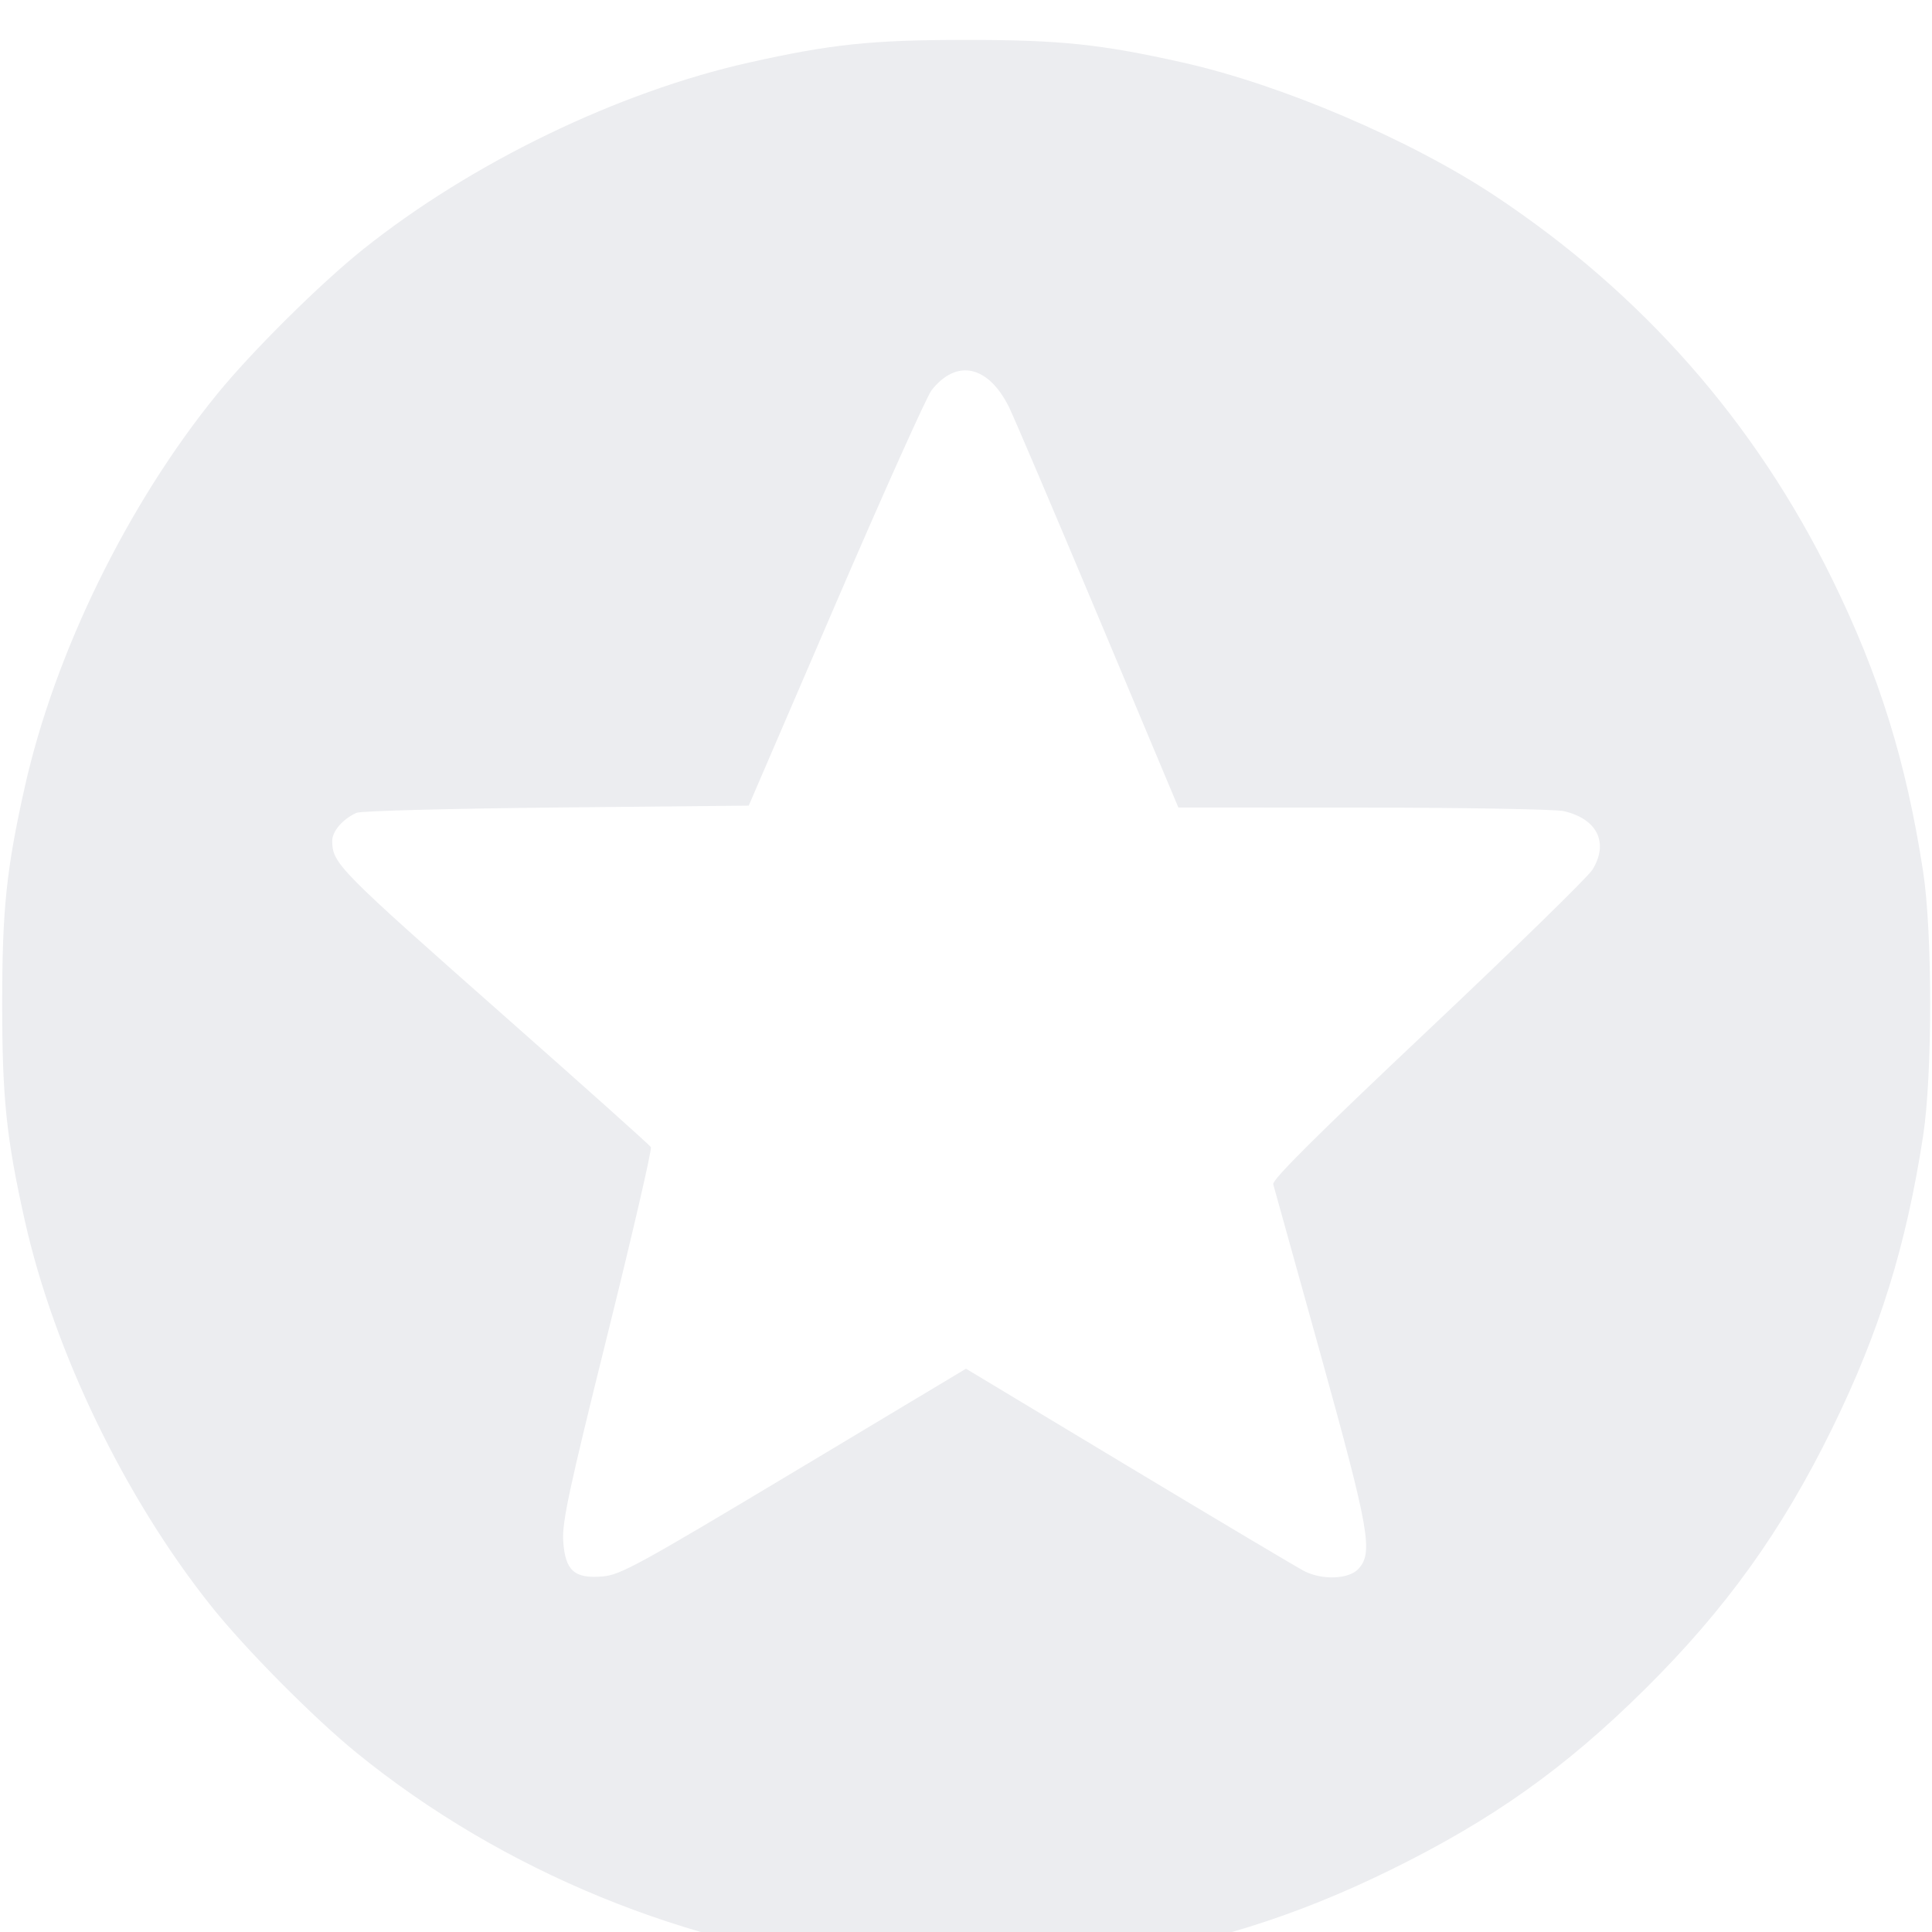 <?xml version="1.0" encoding="UTF-8"?> <svg xmlns="http://www.w3.org/2000/svg" width="512" height="512" viewBox="0 0 512 512" fill="none"><g filter="url(#filter0_ii_1790_146)"><path d="M232.14 510.97C182.42 506.16 133.14 485.94 94.5 454.51C83.13 445.26 65.14 427.12 56.07 415.77C33.15 387.08 14.37 348.26 6.58 313.5C1.69 291.66 0.58 281.05 0.58 256C0.58 230.95 1.69 220.34 6.58 198.5C14.54 162.98 33.81 123.61 57.49 94.5C66.74 83.13 84.88 65.14 96.23 56.07C124.92 33.15 163.74 14.37 198.5 6.58C220.34 1.69 230.95 0.58 256 0.58C281.05 0.58 291.66 1.69 313.5 6.58C339.64 12.44 373.81 27.04 396.27 41.95C435.22 67.81 465.14 101.83 485.56 143.5C498.07 169.02 505.18 191.88 509.65 221C512.13 237.11 512.13 274.89 509.65 291C505.18 320.12 498.07 342.98 485.56 368.5C472.21 395.74 457.33 416.46 435.84 437.73C414.75 458.61 395.43 472.33 368.5 485.55C343.28 497.93 319.93 505.23 292 509.47C279.44 511.38 245.22 512.23 232.14 510.97ZM210.45 380.03L256 352.72L299.25 378.75C323.04 393.06 343.94 405.5 345.7 406.39C350.47 408.79 357.45 408.51 359.96 405.81C363.97 401.51 362.95 395.74 349.96 348.9C343.33 325.03 337.69 304.76 337.42 303.85C337.07 302.67 348.87 290.94 378.4 263.07C401.21 241.55 420.83 222.39 422 220.5C426.41 213.37 423.32 207.02 414.42 204.96C412.27 204.46 388.4 204.04 361.39 204.02L312.28 204L290.98 153.25C279.27 125.34 268.65 100.42 267.39 97.88C261.9 86.82 253.49 84.99 246.87 93.43C245.61 95.04 234.19 120.47 221.5 149.93L198.42 203.5L147.46 204C119.43 204.28 95.6 204.9 94.5 205.4C90.8 207.06 88 210.32 88.04 212.92C88.12 218.84 89.55 220.3 133.7 259.29C154.71 277.84 172.17 293.46 172.49 293.99C172.82 294.52 167.64 316.9 160.98 343.73C150.75 384.92 148.93 393.42 149.26 398.4C149.78 406.24 152.18 408.4 159.68 407.78C164.4 407.38 169.16 404.78 210.45 380.03Z" fill="#ECEDF0"></path></g><defs><filter id="filter0_ii_1790_146" x="-19.42" y="0.58" width="550.93" height="520.986" filterUnits="userSpaceOnUse" color-interpolation-filters="sRGB"><feFlood flood-opacity="0" result="BackgroundImageFix"></feFlood><feBlend mode="normal" in="SourceGraphic" in2="BackgroundImageFix" result="shape"></feBlend><feColorMatrix in="SourceAlpha" type="matrix" values="0 0 0 0 0 0 0 0 0 0 0 0 0 0 0 0 0 0 127 0" result="hardAlpha"></feColorMatrix><feOffset dx="20" dy="10"></feOffset><feGaussianBlur stdDeviation="10"></feGaussianBlur><feComposite in2="hardAlpha" operator="arithmetic" k2="-1" k3="1"></feComposite><feColorMatrix type="matrix" values="0 0 0 0 0 0 0 0 0 0 0 0 0 0 0 0 0 0 0.05 0"></feColorMatrix><feBlend mode="normal" in2="shape" result="effect1_innerShadow_1790_146"></feBlend><feColorMatrix in="SourceAlpha" type="matrix" values="0 0 0 0 0 0 0 0 0 0 0 0 0 0 0 0 0 0 127 0" result="hardAlpha"></feColorMatrix><feOffset dx="-20"></feOffset><feGaussianBlur stdDeviation="15"></feGaussianBlur><feComposite in2="hardAlpha" operator="arithmetic" k2="-1" k3="1"></feComposite><feColorMatrix type="matrix" values="0 0 0 0 1 0 0 0 0 1 0 0 0 0 1 0 0 0 0.3 0"></feColorMatrix><feBlend mode="normal" in2="effect1_innerShadow_1790_146" result="effect2_innerShadow_1790_146"></feBlend></filter></defs></svg> 